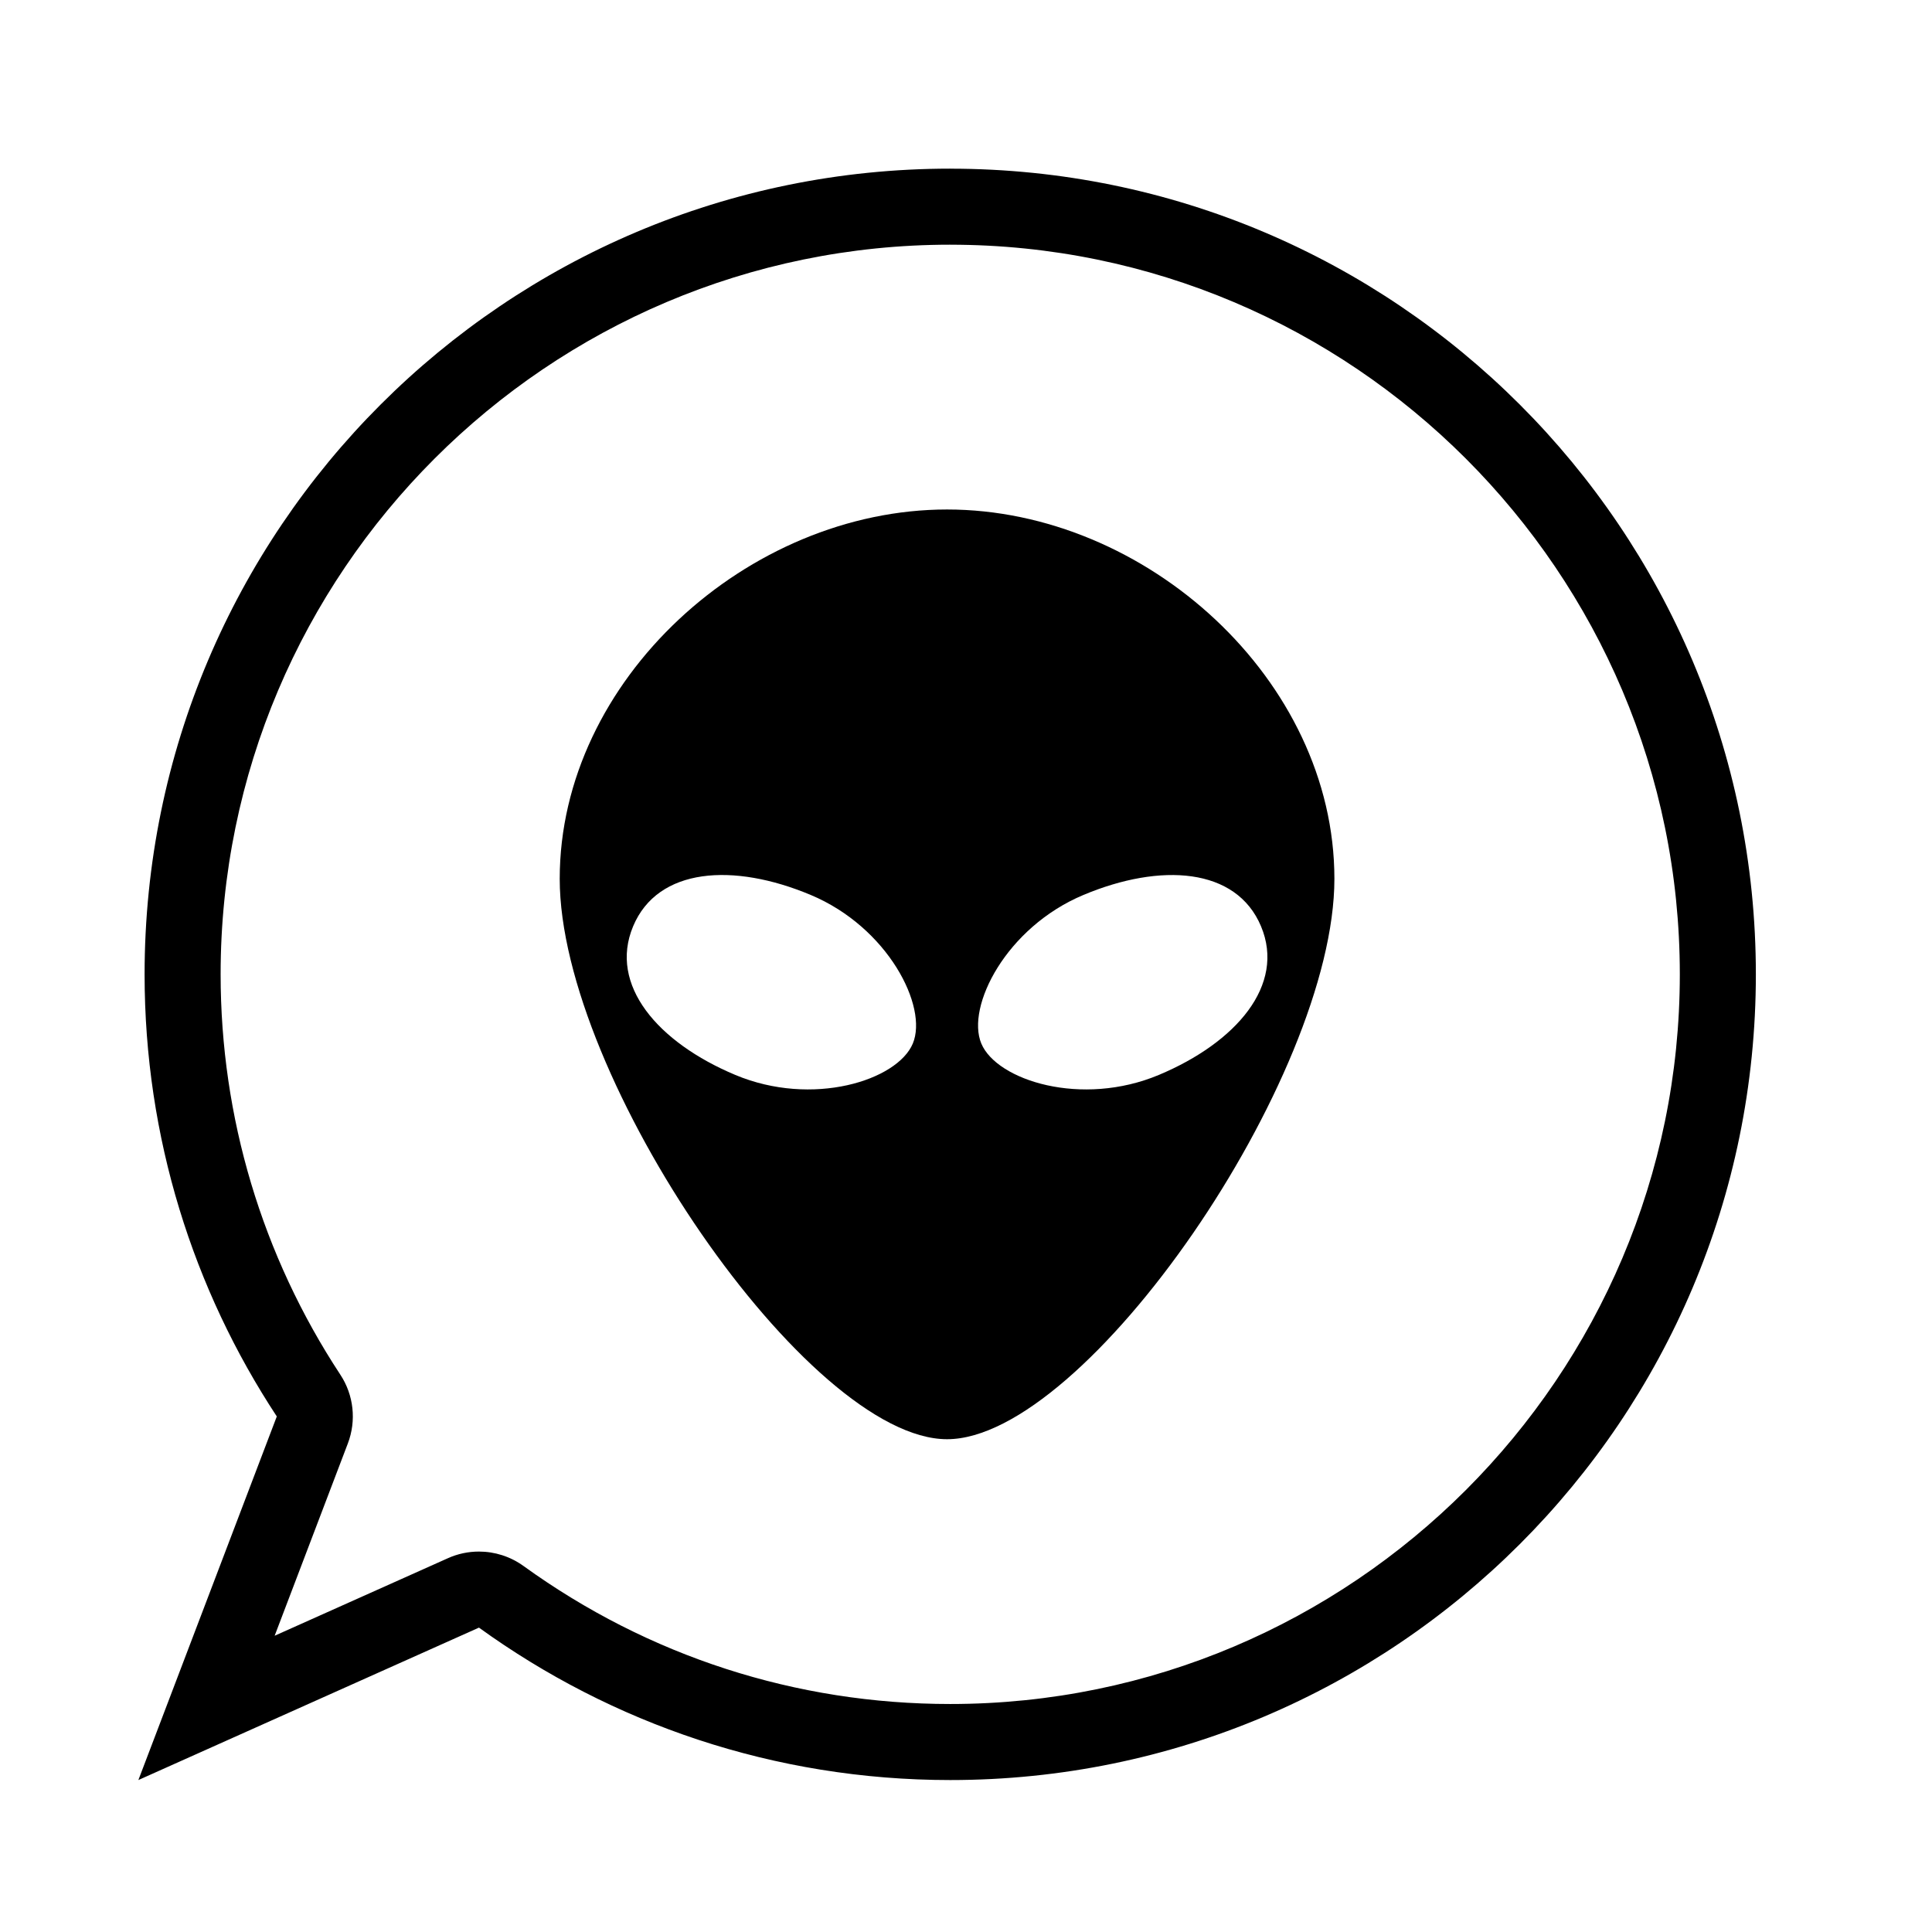 <?xml version="1.0" encoding="UTF-8"?>
<!-- Uploaded to: ICON Repo, www.iconrepo.com, Generator: ICON Repo Mixer Tools -->
<svg fill="#000000" width="800px" height="800px" version="1.1" viewBox="144 144 512 512" xmlns="http://www.w3.org/2000/svg">
 <g>
  <path d="m395.82 208.85c106.62 0 193.35 86.746 193.35 193.36 0 106.62-86.742 193.37-193.35 193.37-40.875 0-79.98-12.645-113.09-36.578-3.492-2.519-7.633-3.82-11.805-3.82-2.801 0-5.598 0.578-8.227 1.762l-45.914 20.547 19.398-50.961c2.301-6.039 1.57-12.832-1.996-18.234-20.75-31.559-31.719-68.242-31.719-106.09-0.004-106.62 86.727-193.36 193.35-193.36m0-20.152c-117.92 0-213.5 95.598-213.5 213.52 0 43.277 12.906 83.512 35.035 117.16l-36.684 96.359 90.262-40.395c35.121 25.387 78.242 40.395 124.89 40.395 117.91 0 213.5-95.598 213.5-213.52 0-117.92-95.602-213.51-213.5-213.51z"/>
  <path d="m394.98 279.02c-52.738 0-102.65 45.141-102.65 97.875 0.004 52.734 65.852 148.51 102.65 148.51 36.797 0 102.65-95.77 102.65-148.51 0-52.734-49.918-97.875-102.65-97.875zm-56.137 149.84c-20.465-8.586-33.598-23.789-27.059-39.383 6.543-15.609 26.59-16.898 47.062-8.309 20.465 8.578 31.16 29.598 27.055 39.387-4.106 9.781-26.594 16.898-47.059 8.305zm112.28 0c-20.465 8.59-42.953 1.477-47.062-8.305-4.102-9.789 6.594-30.809 27.059-39.383 20.461-8.586 40.516-7.297 47.062 8.305 6.547 15.598-6.594 30.801-27.059 39.383z"/>
 </g>
</svg>